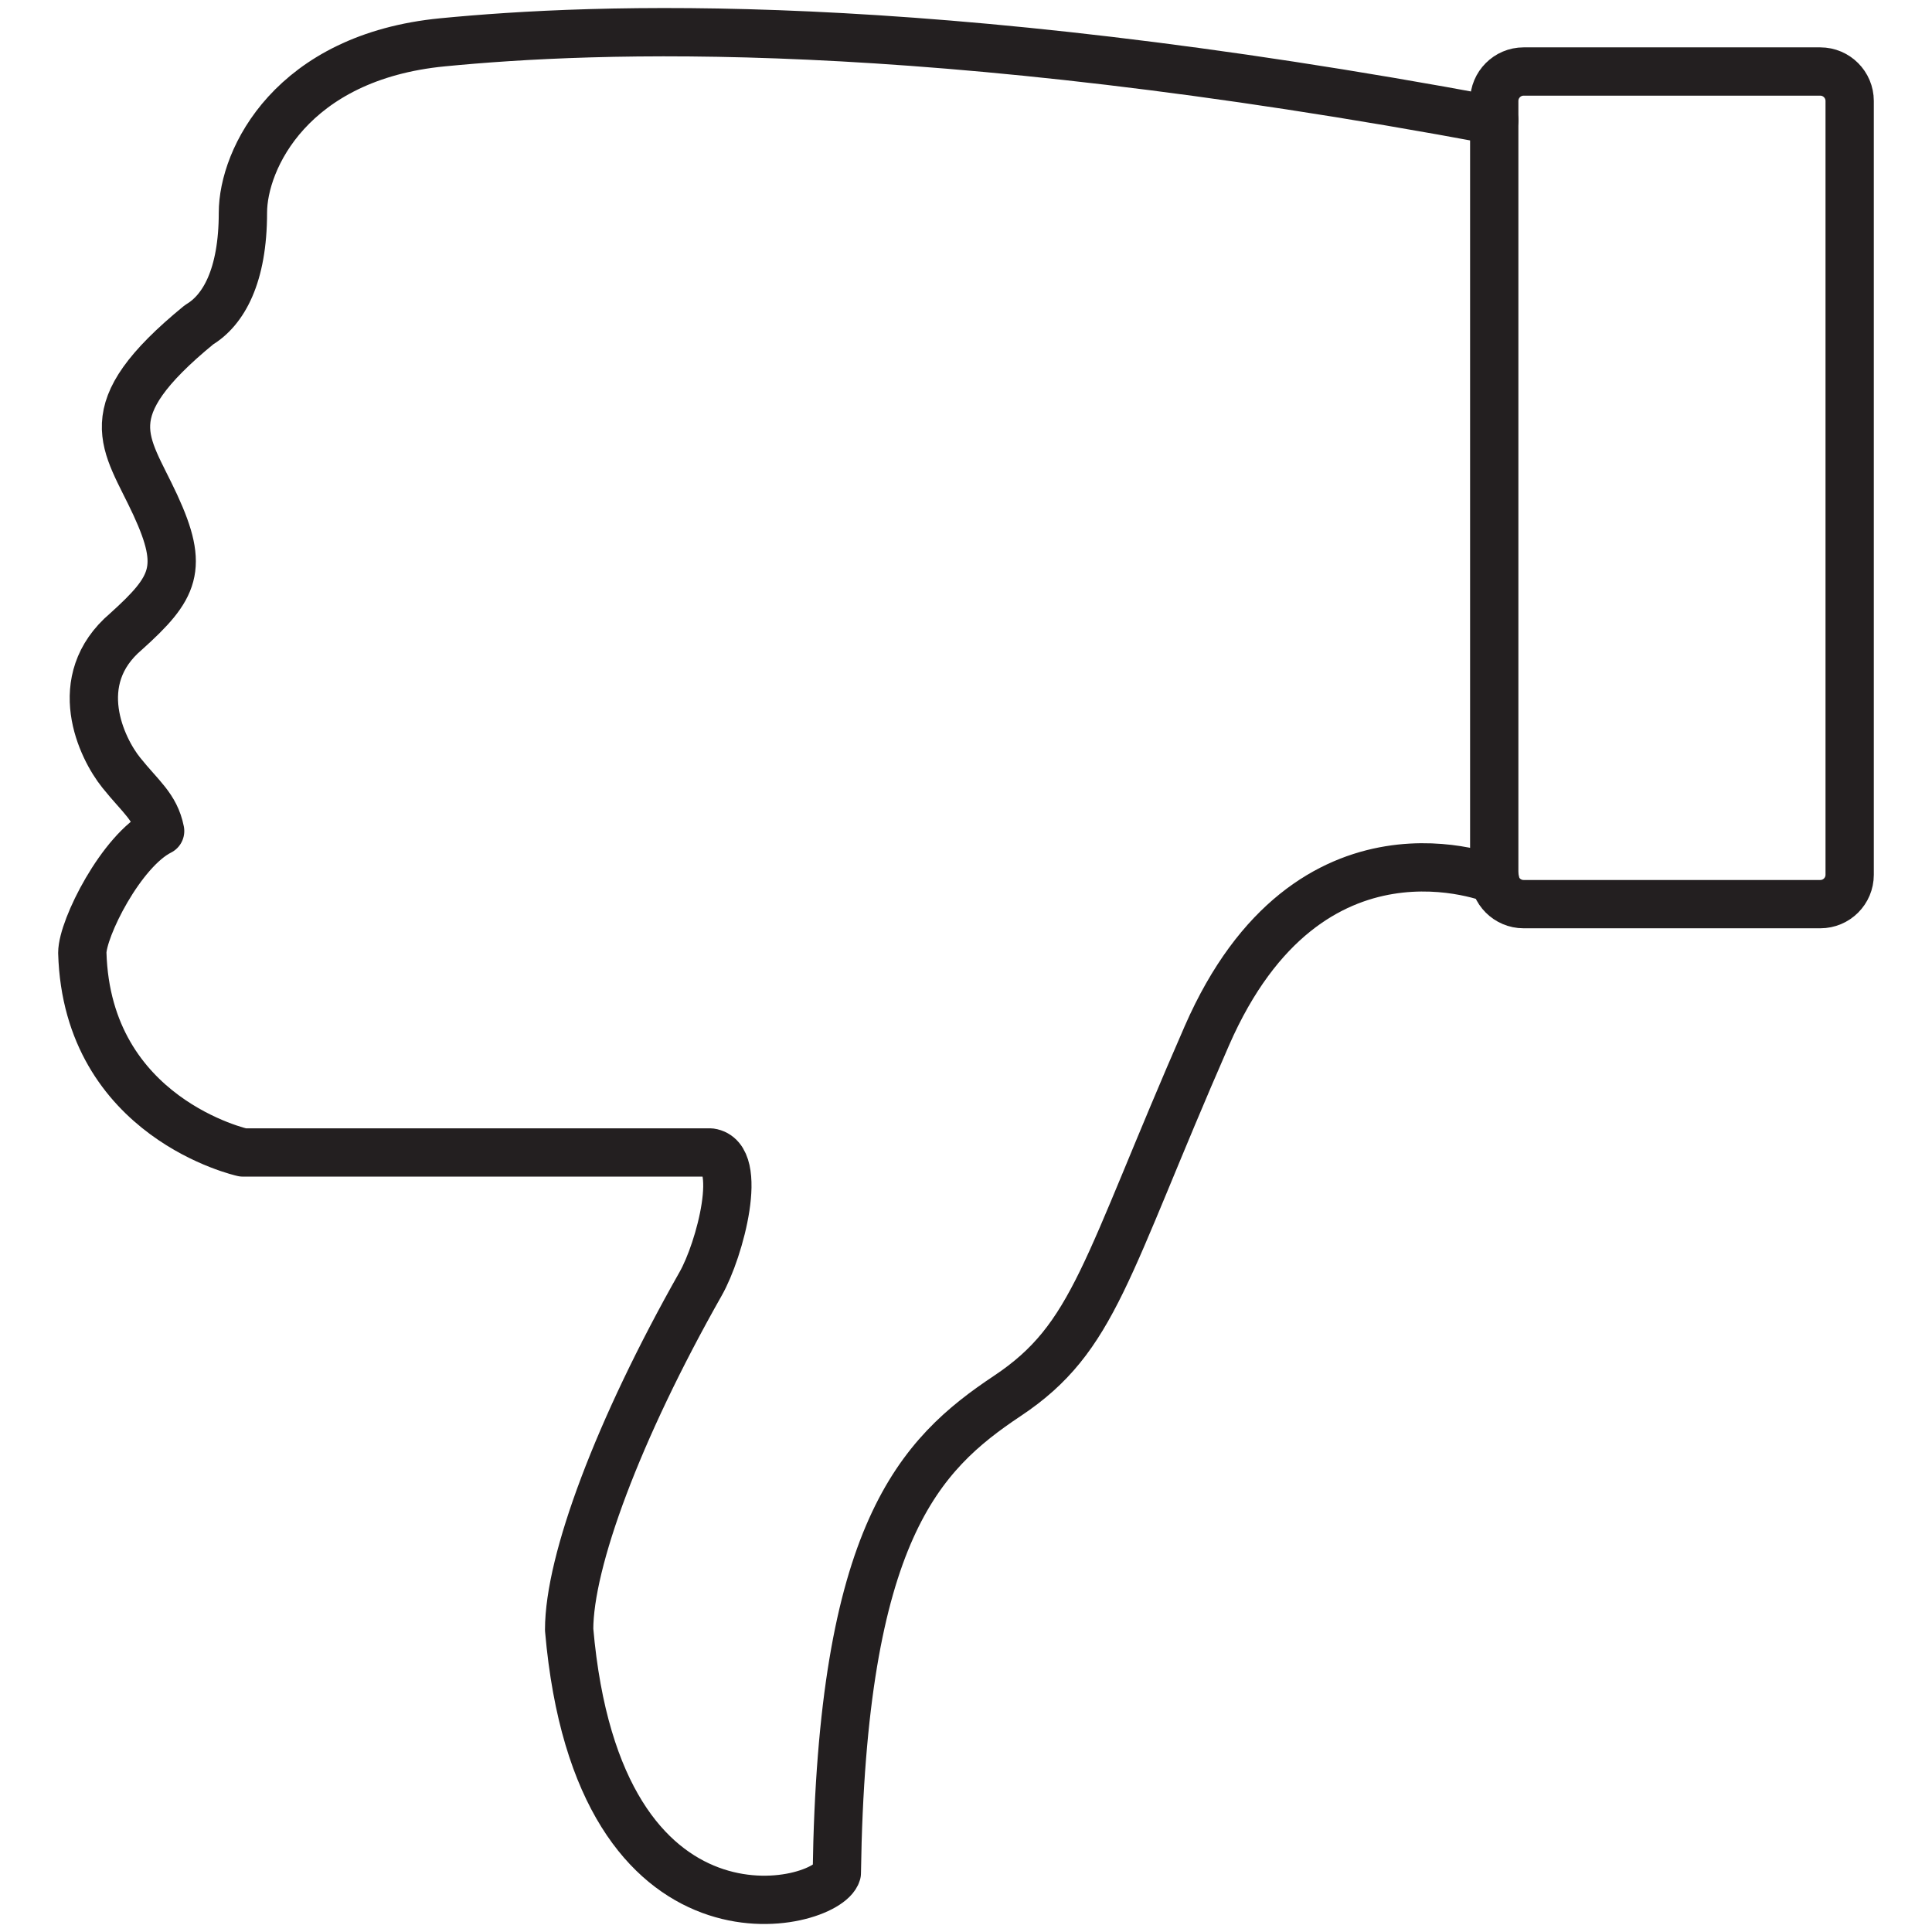 <?xml version="1.0" encoding="utf-8"?>
<!-- Generator: Adobe Illustrator 16.0.0, SVG Export Plug-In . SVG Version: 6.00 Build 0)  -->
<!DOCTYPE svg PUBLIC "-//W3C//DTD SVG 1.1//EN" "http://www.w3.org/Graphics/SVG/1.1/DTD/svg11.dtd">
<svg version="1.1" id="Layer_1" xmlns="http://www.w3.org/2000/svg" xmlns:xlink="http://www.w3.org/1999/xlink" x="0px" y="0px"
	 width="60px" height="60px" viewBox="0 0 60 60" style="enable-background:new 0 0 60 60;" xml:space="preserve">
<style type="text/css">
<![CDATA[
	.st0{fill:none;stroke:#231F20;stroke-width:1.5;stroke-linecap:round;stroke-linejoin:round;stroke-miterlimit:10;}
]]>
</style>
<g>
	<g>
		<path class="st0" d="M46.405,3.735c-17.843-3.328-27.974-2.875-32.66-2.421c-4.69,0.454-6.201,3.628-6.201,5.292
			c0,1.966-0.604,3.027-1.361,3.478c-3.327,2.724-2.268,3.63-1.361,5.595c0.908,1.967,0.604,2.571-0.907,3.932
			c-1.786,1.516-0.757,3.631-0.151,4.383c0.604,0.756,1.058,1.061,1.209,1.815c-1.209,0.606-2.417,3.024-2.417,3.782
			c0.148,5.14,4.988,6.2,4.988,6.2s0,0,14.515,0c1.06,0.15,0.302,3.024-0.302,4.082c-2.569,4.537-4.082,8.617-4.082,10.737
			c0.906,10.436,8.012,8.617,8.313,7.56c0.152-10.585,2.573-13.003,5.295-14.818c2.723-1.812,3.025-3.932,6.199-11.19
			c3.175-7.257,8.948-4.838,8.948-4.838"/>
		<path class="st0" d="M47.317,28.079h9.214c0.503,0,0.912-0.407,0.912-0.913V3.135c0-0.503-0.409-0.914-0.912-0.914h-9.214
			c-0.504,0-0.912,0.411-0.912,0.914v24.031C46.405,27.671,46.813,28.079,47.317,28.079z"/>
	</g>
</g>
</svg>
